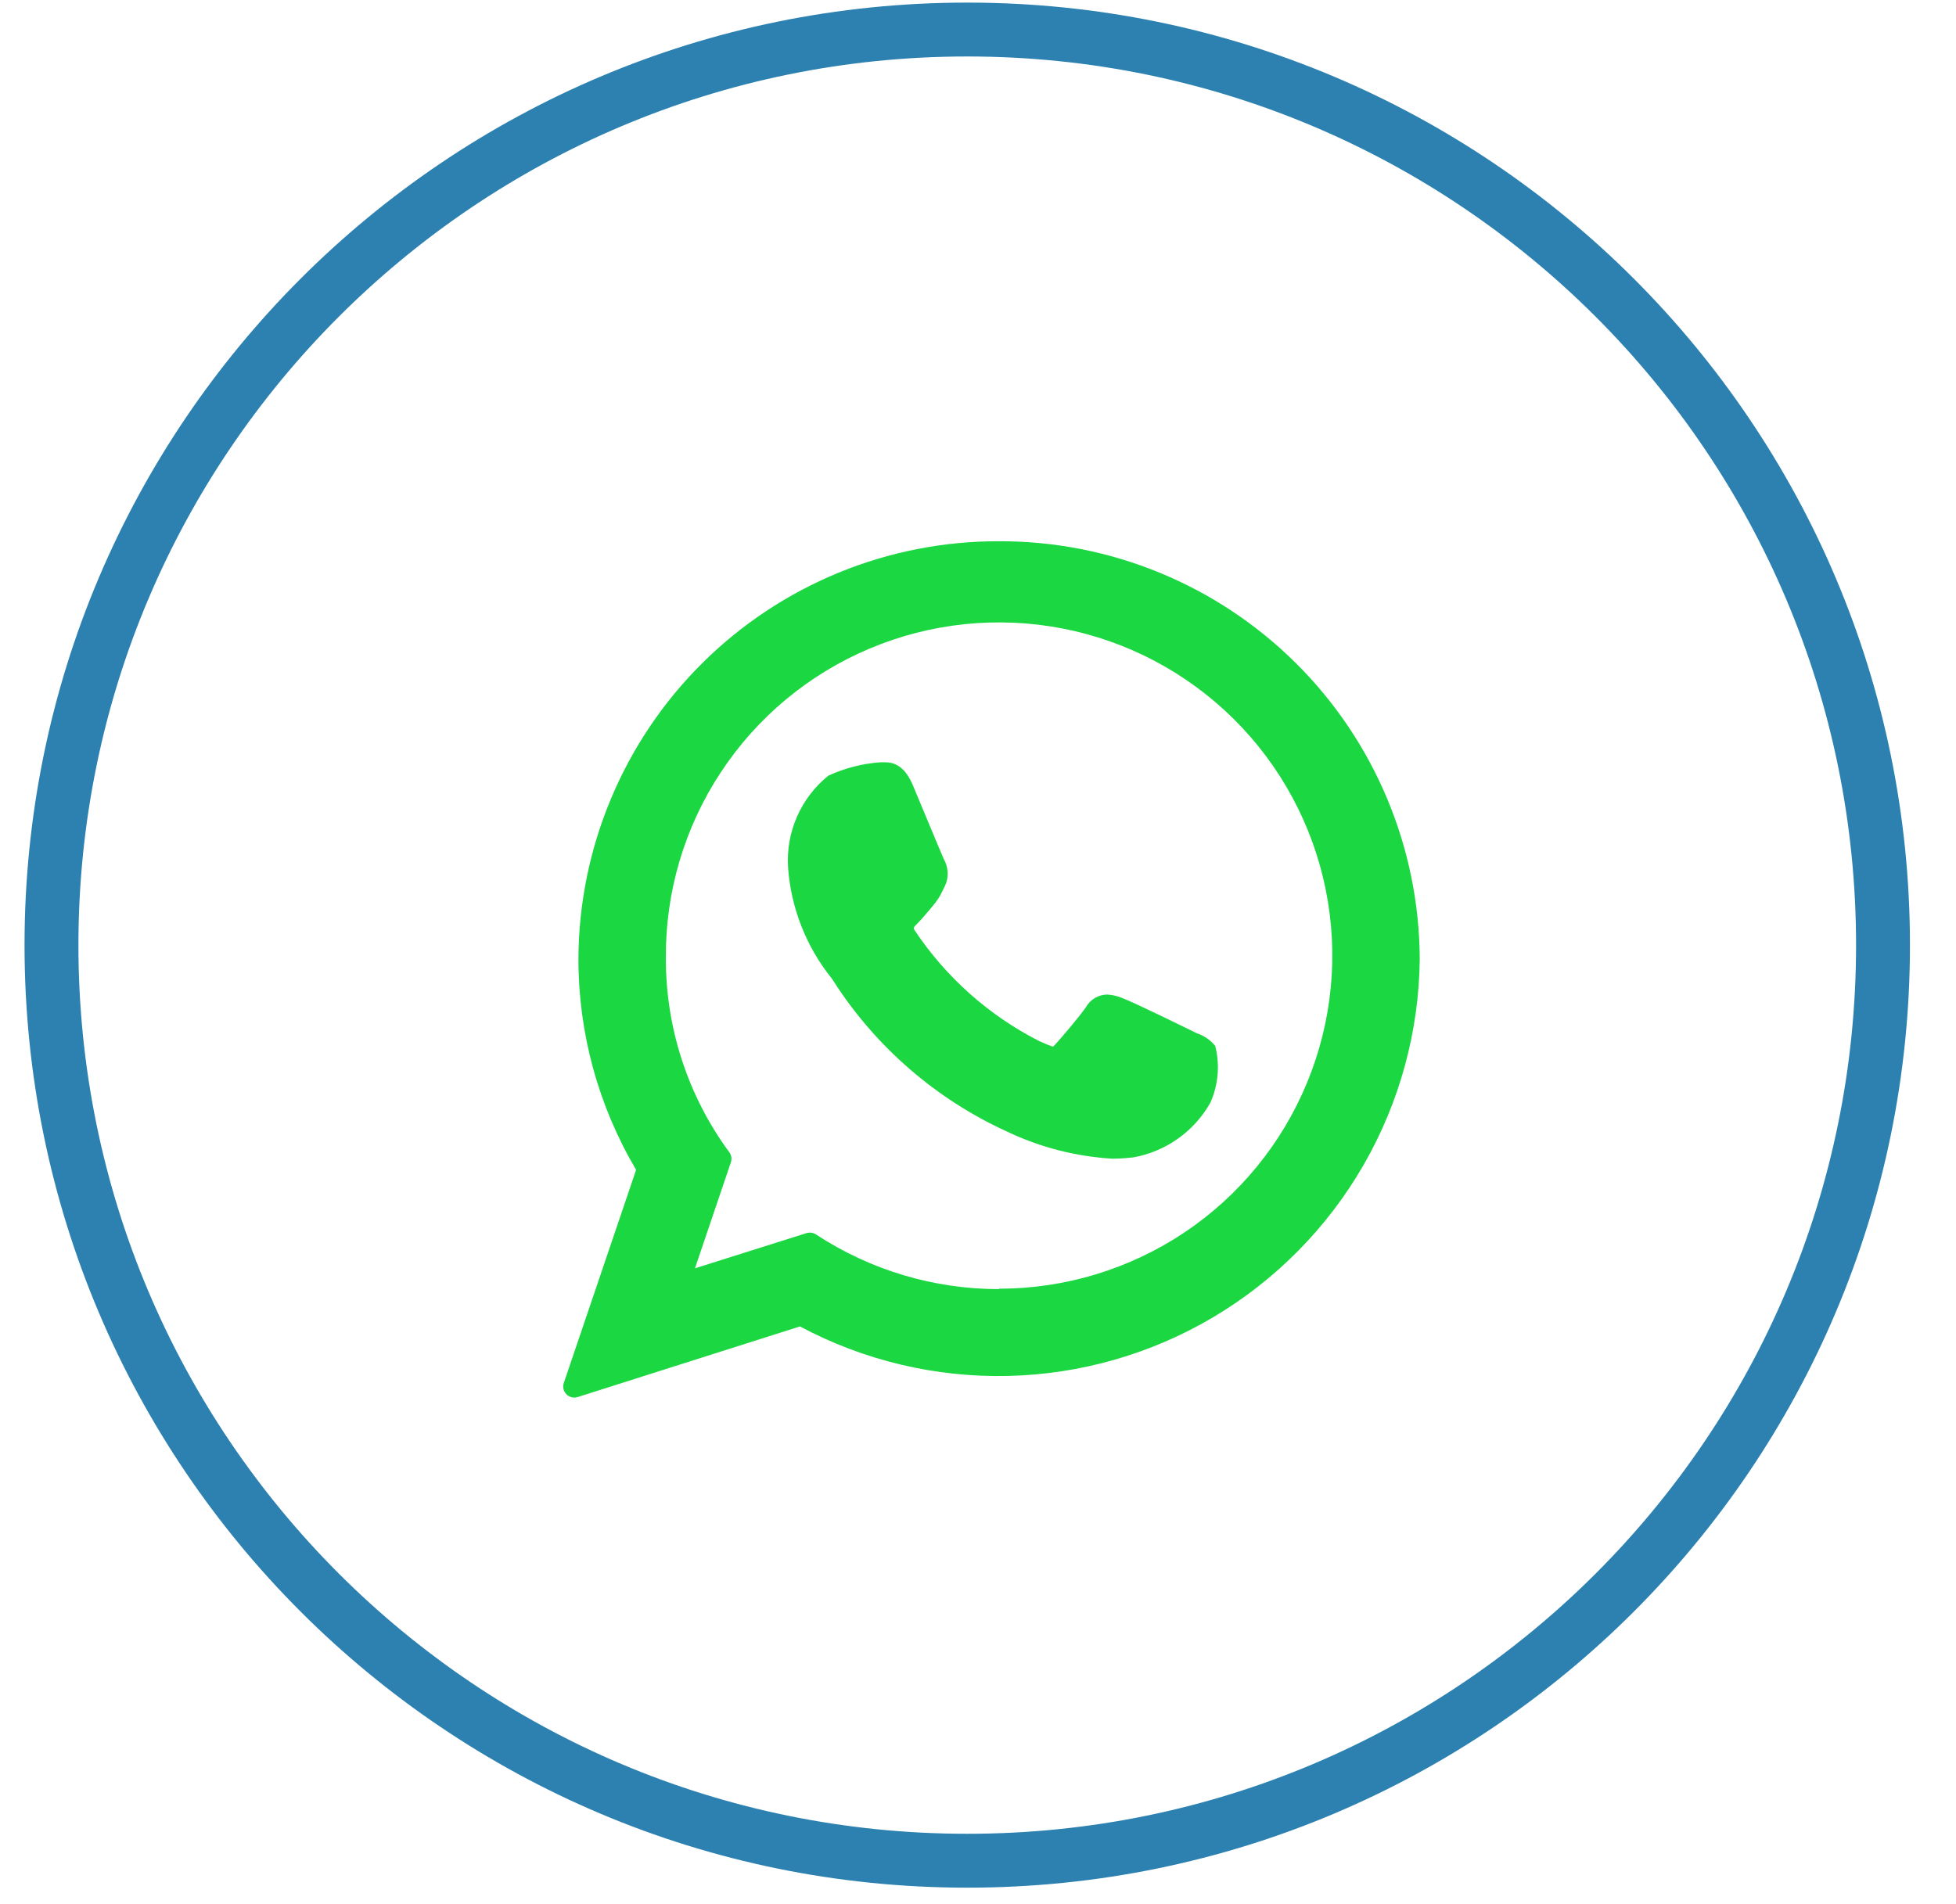 <svg xmlns="http://www.w3.org/2000/svg" width="38" height="37" viewBox="0 0 38 37" fill="none"><path d="M18.791 36.156C28.617 36.156 36.582 28.191 36.582 18.365C36.582 8.54 28.617 0.574 18.791 0.574C8.965 0.574 1 8.54 1 18.365C1 28.191 8.965 36.156 18.791 36.156Z" stroke="#2C81B1" stroke-width="1.047"></path><path d="M23.254 20.079C23.222 20.063 22.009 19.465 21.789 19.388C21.7 19.351 21.604 19.33 21.507 19.325C21.424 19.327 21.342 19.35 21.271 19.392C21.199 19.435 21.14 19.495 21.099 19.567C20.977 19.747 20.611 20.176 20.497 20.299C20.482 20.316 20.462 20.336 20.45 20.336C20.437 20.336 20.251 20.259 20.194 20.232C19.214 19.734 18.379 18.992 17.77 18.078C17.76 18.063 17.753 18.047 17.75 18.03C17.769 17.998 17.793 17.97 17.821 17.946C17.887 17.881 17.959 17.794 18.03 17.712C18.063 17.672 18.096 17.632 18.128 17.595C18.209 17.5 18.275 17.395 18.325 17.281L18.352 17.227C18.394 17.144 18.414 17.051 18.411 16.959C18.408 16.866 18.382 16.775 18.336 16.694C18.308 16.637 17.795 15.401 17.74 15.271C17.609 14.957 17.437 14.812 17.196 14.812H17.103C16.754 14.837 16.412 14.925 16.094 15.071C15.828 15.285 15.618 15.56 15.482 15.873C15.345 16.186 15.287 16.527 15.311 16.867C15.369 17.646 15.661 18.389 16.148 18.999L16.183 19.049C17.005 20.337 18.182 21.359 19.573 21.992C20.215 22.297 20.91 22.474 21.62 22.515C21.731 22.514 21.842 22.508 21.953 22.495L22.012 22.49C22.325 22.435 22.622 22.311 22.882 22.127C23.141 21.944 23.357 21.705 23.513 21.428C23.669 21.081 23.703 20.691 23.608 20.323C23.516 20.209 23.393 20.125 23.254 20.079Z" fill="#1BD741"></path><path d="M19.41 10.517C17.251 10.511 15.178 11.362 13.646 12.883C12.114 14.403 11.248 16.47 11.237 18.628C11.236 20.072 11.623 21.488 12.358 22.731L10.954 26.871C10.941 26.909 10.938 26.949 10.947 26.988C10.956 27.027 10.976 27.063 11.004 27.092C11.031 27.12 11.067 27.14 11.106 27.15C11.145 27.16 11.185 27.158 11.223 27.146L15.541 25.774C16.783 26.437 18.175 26.768 19.582 26.736C20.989 26.704 22.364 26.31 23.574 25.592C24.784 24.874 25.789 23.855 26.491 22.636C27.193 21.416 27.569 20.036 27.582 18.628C27.571 16.47 26.705 14.403 25.173 12.883C23.641 11.362 21.568 10.511 19.41 10.517ZM19.41 25.049C18.145 25.05 16.908 24.68 15.851 23.986C15.824 23.969 15.794 23.957 15.762 23.953C15.73 23.949 15.698 23.952 15.667 23.961L13.501 24.645L14.199 22.585C14.21 22.552 14.213 22.517 14.208 22.483C14.202 22.449 14.189 22.416 14.168 22.389C13.365 21.297 12.933 19.976 12.936 18.621C12.925 17.338 13.296 16.081 14.001 15.01C14.706 13.938 15.713 13.1 16.895 12.602C18.077 12.104 19.38 11.968 20.639 12.212C21.899 12.455 23.057 13.068 23.968 13.971C24.879 14.874 25.501 16.028 25.755 17.285C26.009 18.542 25.884 19.846 25.395 21.032C24.907 22.219 24.077 23.233 23.012 23.947C21.946 24.66 20.692 25.041 19.41 25.041V25.049Z" fill="#1BD741"></path></svg>